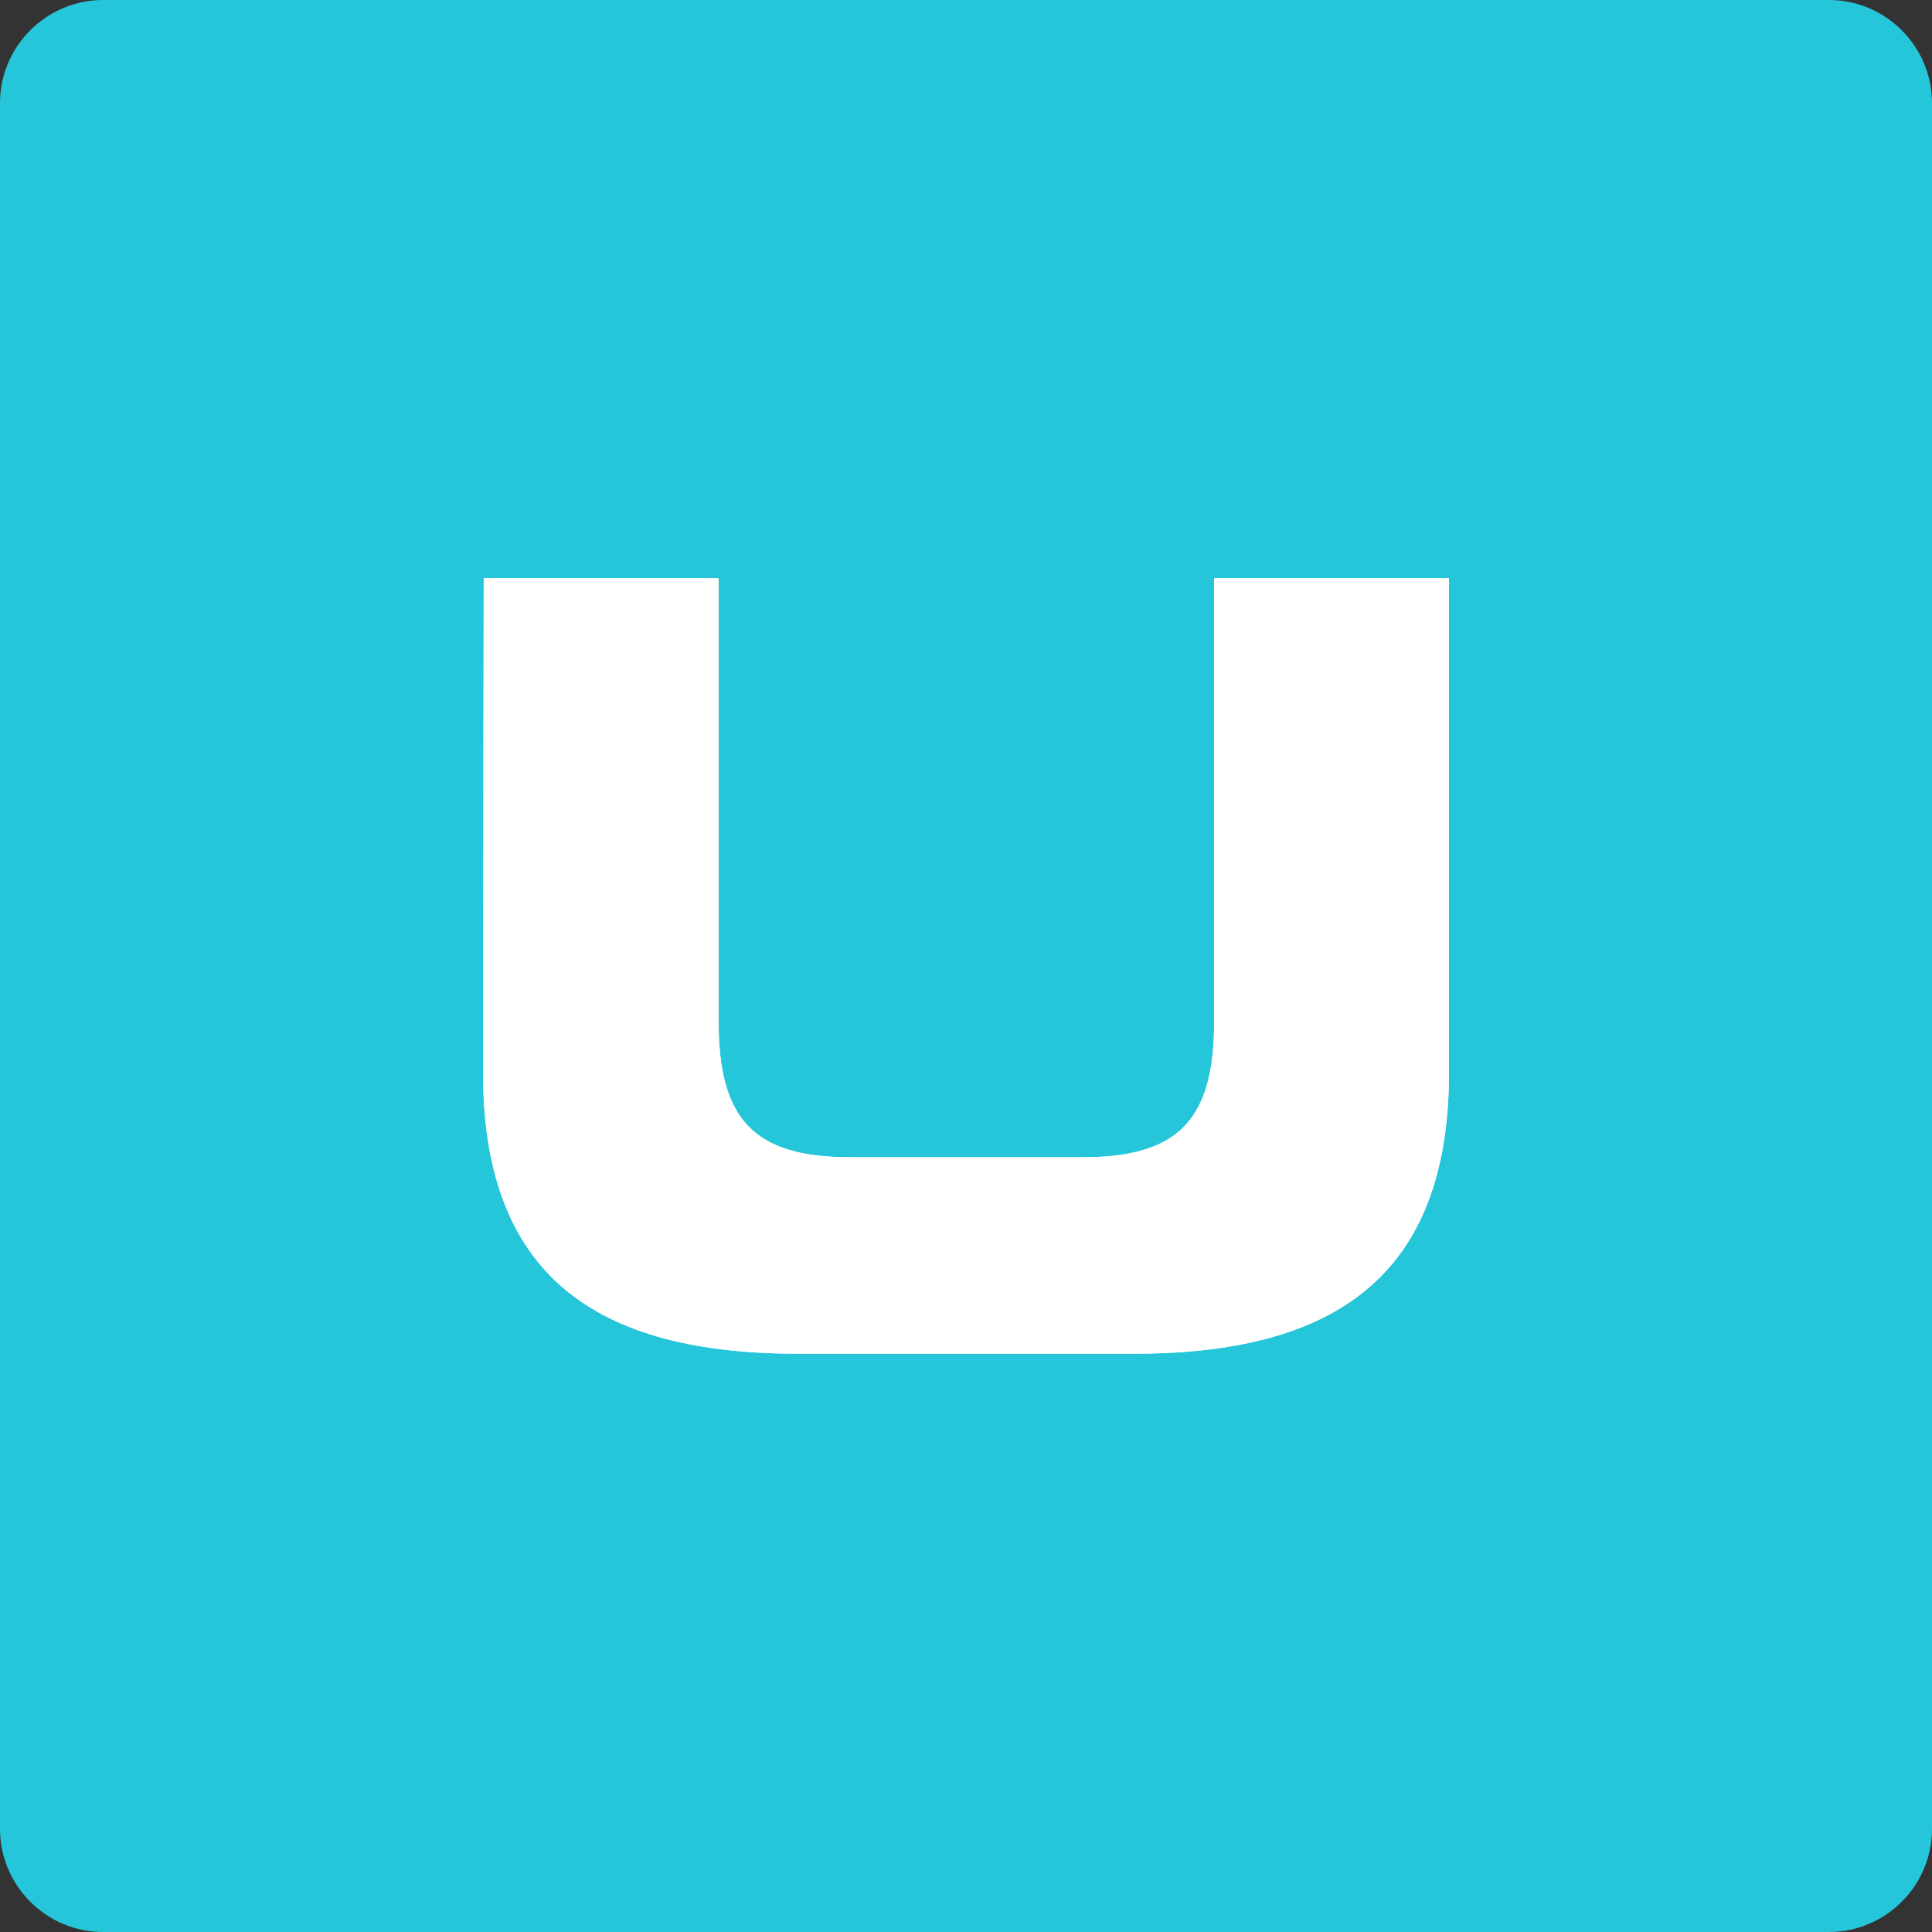 <?xml version="1.0" encoding="UTF-8"?>
<svg viewBox="0 0 40 40" version="1.1" xmlns="http://www.w3.org/2000/svg" xmlns:xlink="http://www.w3.org/1999/xlink">
    <rect x="0" y="0" width="40" height="40" fill="#333333" stroke="none"/>
    <title>C32DB001-131A-4772-890C-ACCAB5E965B3</title>
    <g id="Icons-+-Instances" stroke="none" stroke-width="1" fill="none" fill-rule="evenodd">
        <g id="Module-Icons" transform="translate(-473, -472)">
            <g id="Icon/-Unitrends" transform="translate(473, 472)">
                <path d="M37.867,40 L2.133,40 C0.96,40 0,39.04 0,37.867 L0,2.133 C0,0.96 0.96,0 2.133,0 L37.867,0 C39.04,0 40,0.96 40,2.133 L40,37.867 C40,39.04 39.04,40 37.867,40" id="Fill-120" fill="#26C6DA"></path>
                <path d="M10.015,11.972 L14.878,11.972 L14.878,21.147 C14.878,23.165 15.596,23.96 17.599,23.96 L22.416,23.96 C24.419,23.96 25.138,23.165 25.138,21.147 L25.138,11.972 L30,11.972 L30,22.187 C30,26.131 27.966,28.027 23.486,28.027 L16.514,28.027 C12.034,28.027 10,26.147 10,22.187 L10.015,11.972 Z" id="Fill-121" fill="#FFFFFF"></path>
                <path d="M10.015,11.972 L14.878,11.972 L14.878,21.147 C14.878,23.165 15.596,23.96 17.599,23.96 L22.416,23.96 C24.419,23.96 25.138,23.165 25.138,21.147 L25.138,11.972 L30,11.972 L30,22.187 C30,26.131 27.966,28.027 23.486,28.027 L16.514,28.027 C12.034,28.027 10,26.147 10,22.187 L10.015,11.972 Z" id="Fill-121" fill="#FFFFFF"></path>
            </g>
        </g>
    </g>
</svg>
